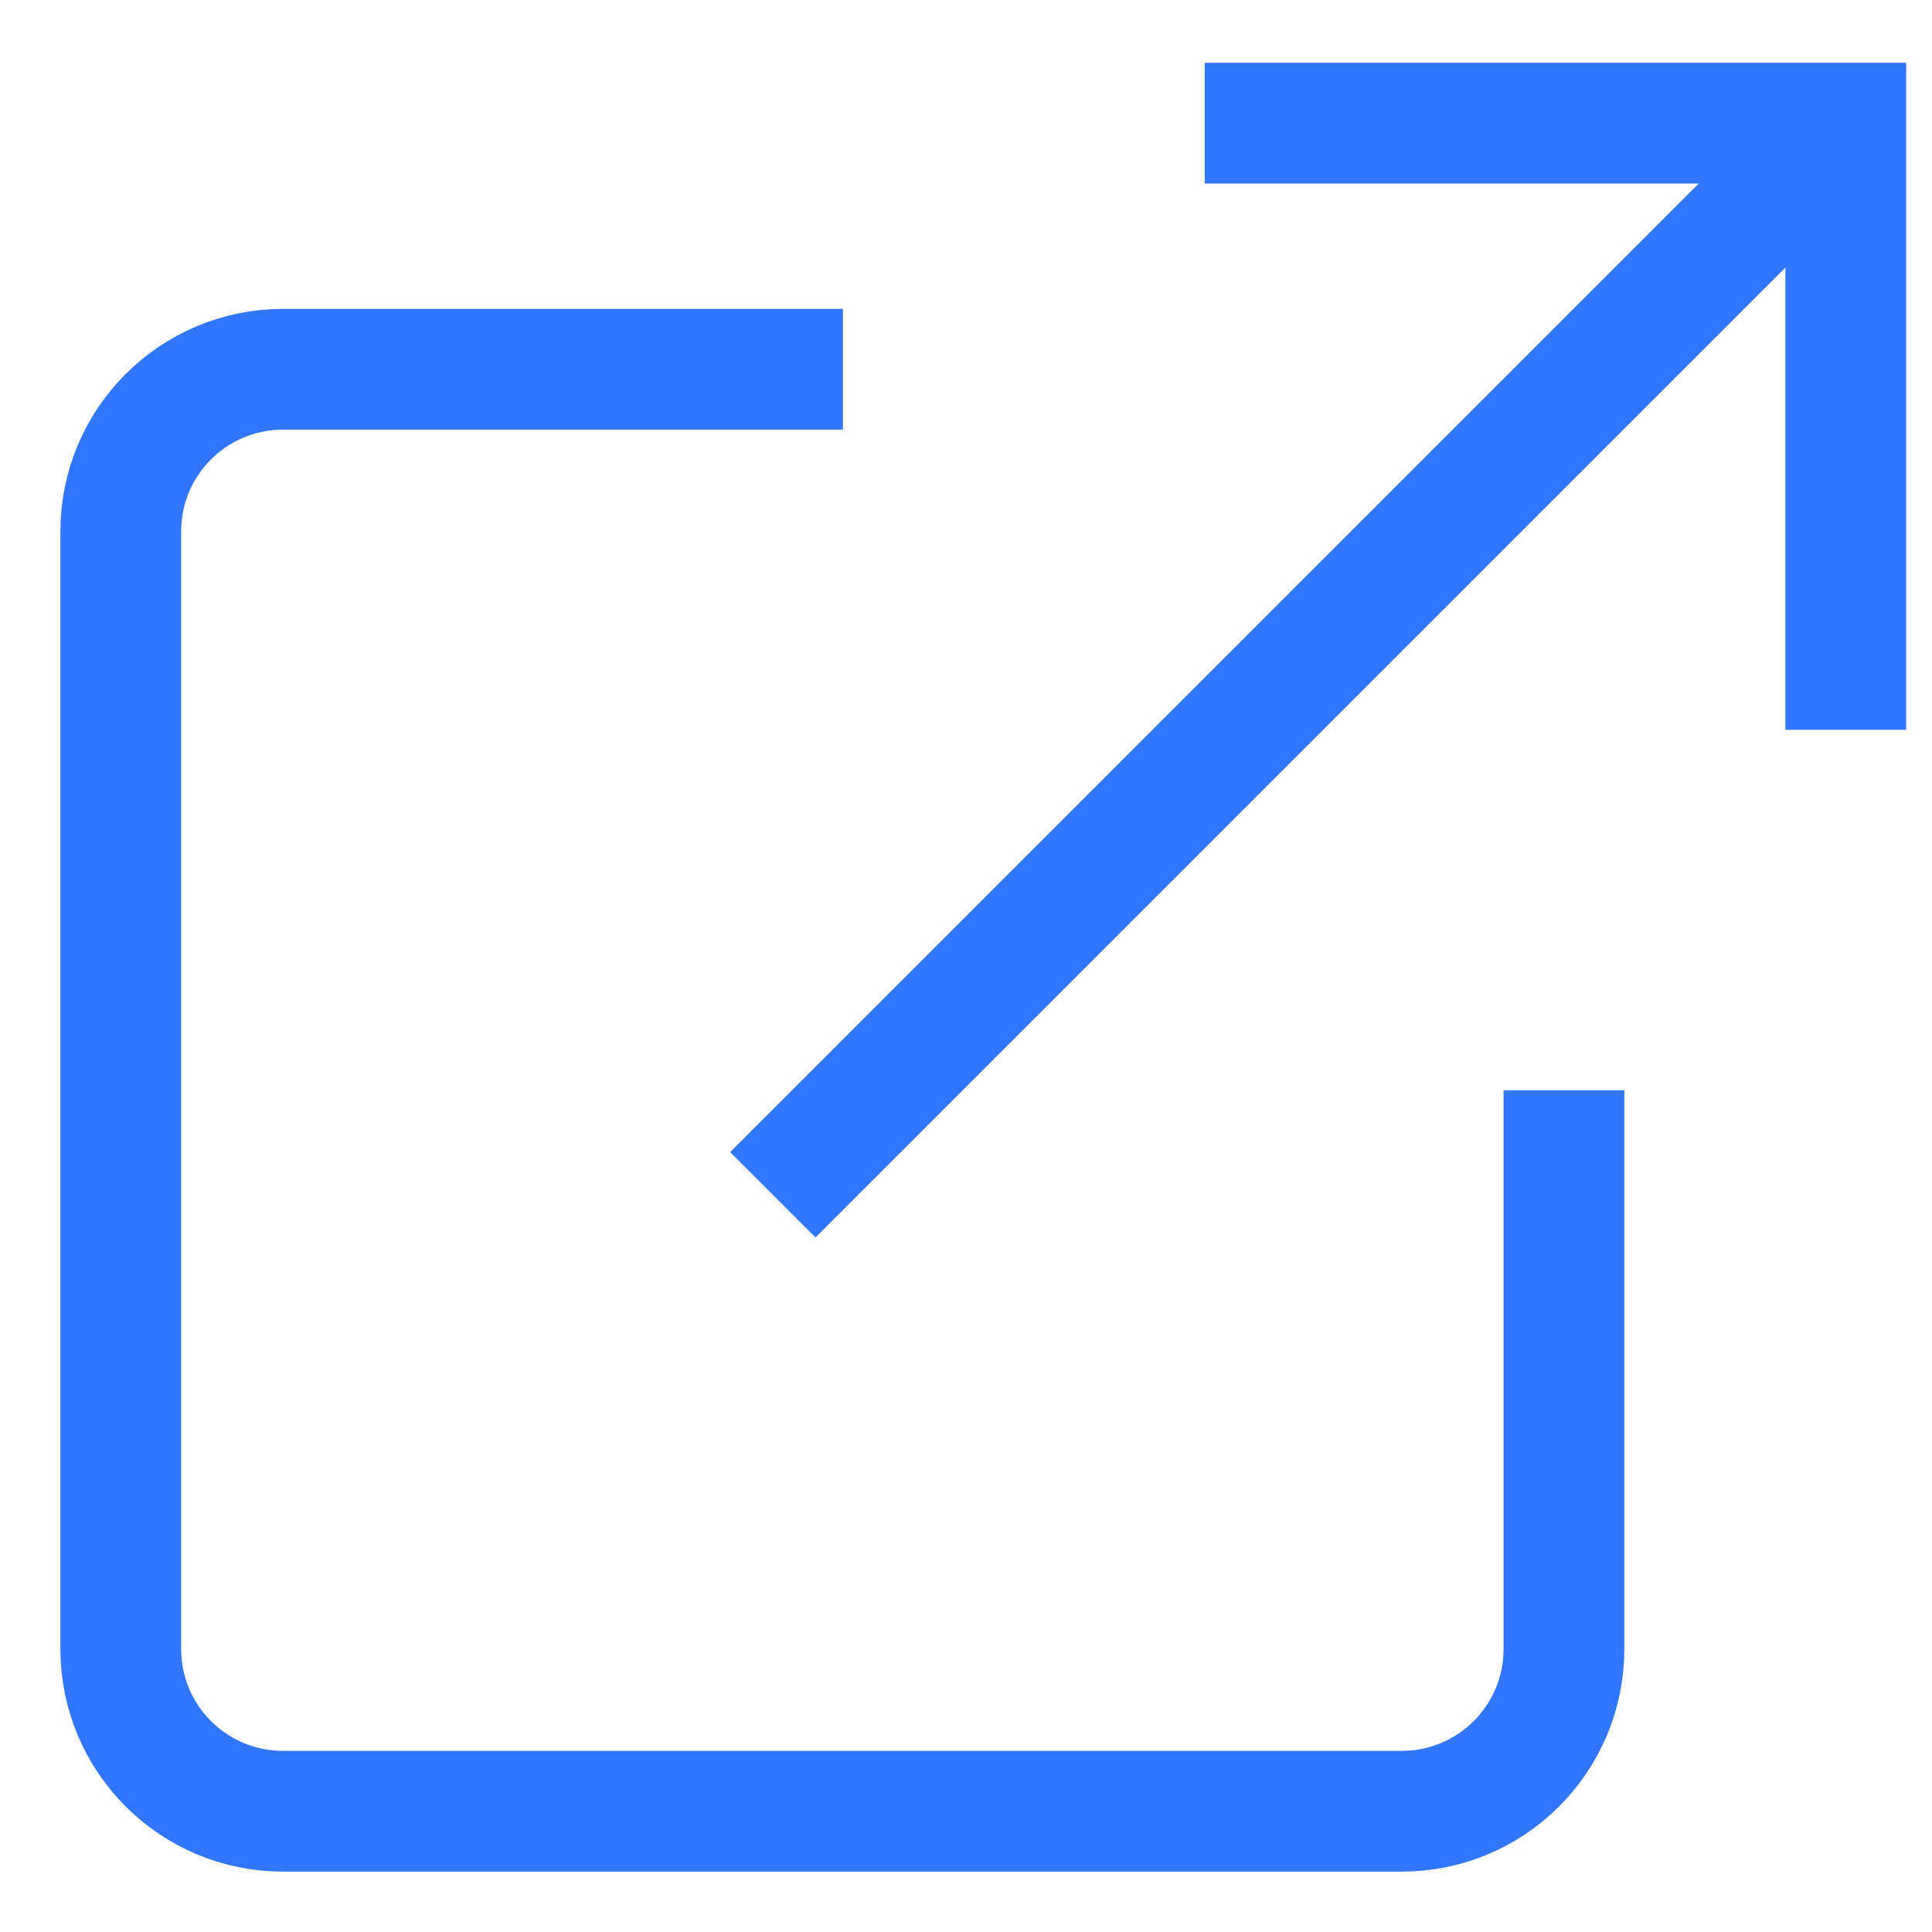 <svg width="16" height="16" viewBox="0 0 16 16" fill="none" xmlns="http://www.w3.org/2000/svg">
<path d="M12.952 9.029V13.655C12.952 14.399 12.351 15 11.607 15H2.345C1.601 15 1 14.399 1 13.655V4.403C1 3.659 1.601 3.058 2.345 3.058H6.981" stroke="#3076FF" stroke-miterlimit="10"/>
<path d="M6.4 9.895L15.295 1" stroke="#3076FF" stroke-miterlimit="10"/>
<path d="M15.286 6.044V1.02H9.977" stroke="#3076FF" stroke-miterlimit="10"/>
</svg>
